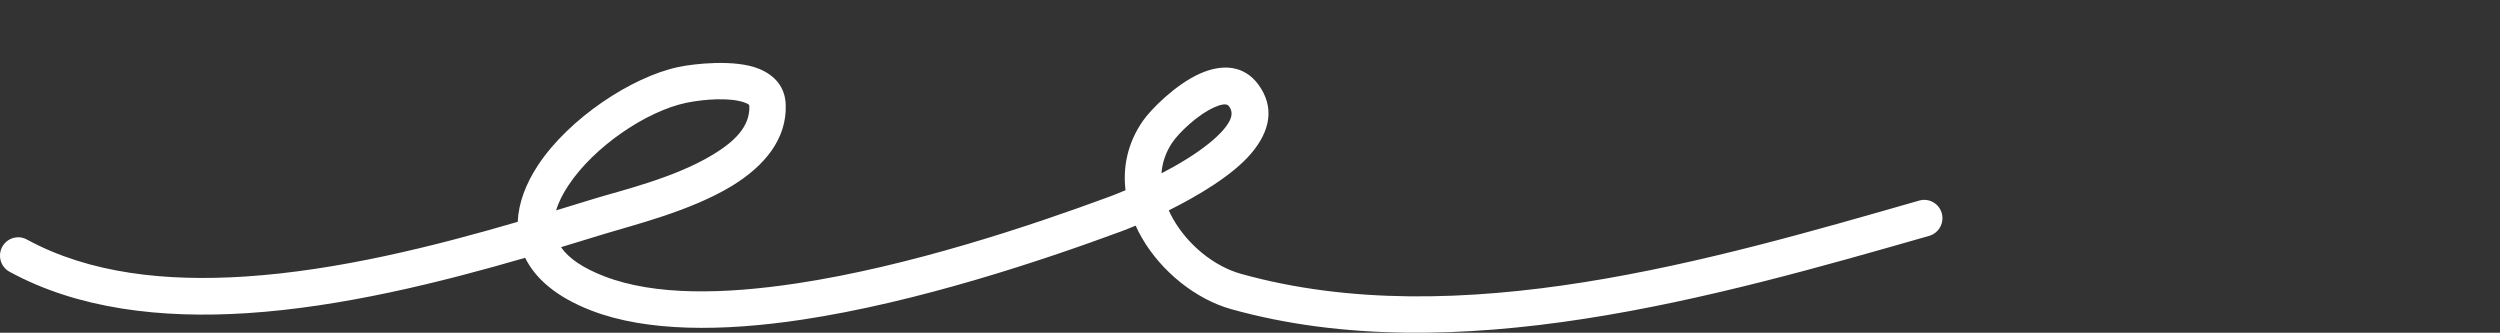<?xml version="1.0" encoding="UTF-8"?> <svg xmlns="http://www.w3.org/2000/svg" width="278" height="37" viewBox="0 0 278 37" fill="none"><rect x="0" y="0" width="278" height="37" fill="#333333" stroke="none"/> <path fill-rule="evenodd" clip-rule="evenodd" d="M57.571 24.667C48.291 27.378 37.577 30.076 27.27 30.75C18.461 31.325 9.951 30.432 2.986 26.632C2.005 26.097 0.775 26.465 0.244 27.455C-0.288 28.444 0.078 29.683 1.06 30.219C8.658 34.363 17.922 35.447 27.532 34.819C38.024 34.134 48.932 31.418 58.398 28.667C59.496 30.91 61.771 33 65.777 34.542C71.931 36.911 80.334 36.882 89.185 35.547C102.023 33.612 115.833 28.996 124.713 25.717C125.077 25.583 125.619 25.37 126.283 25.089C126.485 25.54 126.712 25.983 126.963 26.419C129.14 30.215 132.993 33.284 136.919 34.38C161.816 41.33 190.874 33.002 214.533 26.225C215.601 25.917 216.224 24.788 215.925 23.706C215.617 22.624 214.5 21.995 213.424 22.302C190.429 28.891 162.196 37.203 137.995 30.45C135.016 29.618 132.119 27.259 130.468 24.378C130.281 24.057 130.119 23.728 129.966 23.395C133.228 21.766 137.064 19.495 139.128 17.065C141.249 14.573 141.775 11.913 139.93 9.401C138.343 7.254 135.939 7.071 133.438 8.184C130.743 9.377 127.966 12.165 127.068 13.473C125.384 15.916 124.85 18.567 125.158 21.152C124.365 21.489 123.72 21.741 123.323 21.887C114.638 25.094 101.139 29.621 88.586 31.514C80.509 32.732 72.837 32.895 67.221 30.733C64.826 29.811 63.244 28.734 62.385 27.485C64.08 26.974 65.714 26.472 67.275 25.992C70.363 25.044 76.792 23.474 81.386 20.675C85.039 18.45 87.515 15.424 87.371 11.63C87.298 9.68 86.178 8.379 84.397 7.65C81.735 6.561 77.131 7.088 75.416 7.455C70.217 8.566 63.277 13.165 59.843 18.346C58.473 20.413 57.658 22.576 57.571 24.667ZM61.843 23.393C63.312 22.948 64.731 22.51 66.095 22.091C68.978 21.206 75.003 19.799 79.292 17.185C81.563 15.802 83.417 14.145 83.328 11.785C83.32 11.602 83.14 11.55 82.98 11.475C82.733 11.36 82.451 11.28 82.15 11.219C80.113 10.799 77.376 11.205 76.256 11.444C71.893 12.377 66.09 16.263 63.209 20.611C62.6 21.529 62.115 22.465 61.843 23.393ZM129.156 19.274C131.058 18.288 133.05 17.096 134.62 15.798C135.453 15.109 136.158 14.4 136.603 13.665C136.975 13.056 137.121 12.433 136.676 11.831C136.498 11.587 136.231 11.582 135.955 11.628C135.664 11.677 135.364 11.781 135.065 11.916C133.09 12.792 131.05 14.838 130.395 15.798C129.626 16.911 129.245 18.089 129.156 19.274Z" fill="white"></path> </svg> 